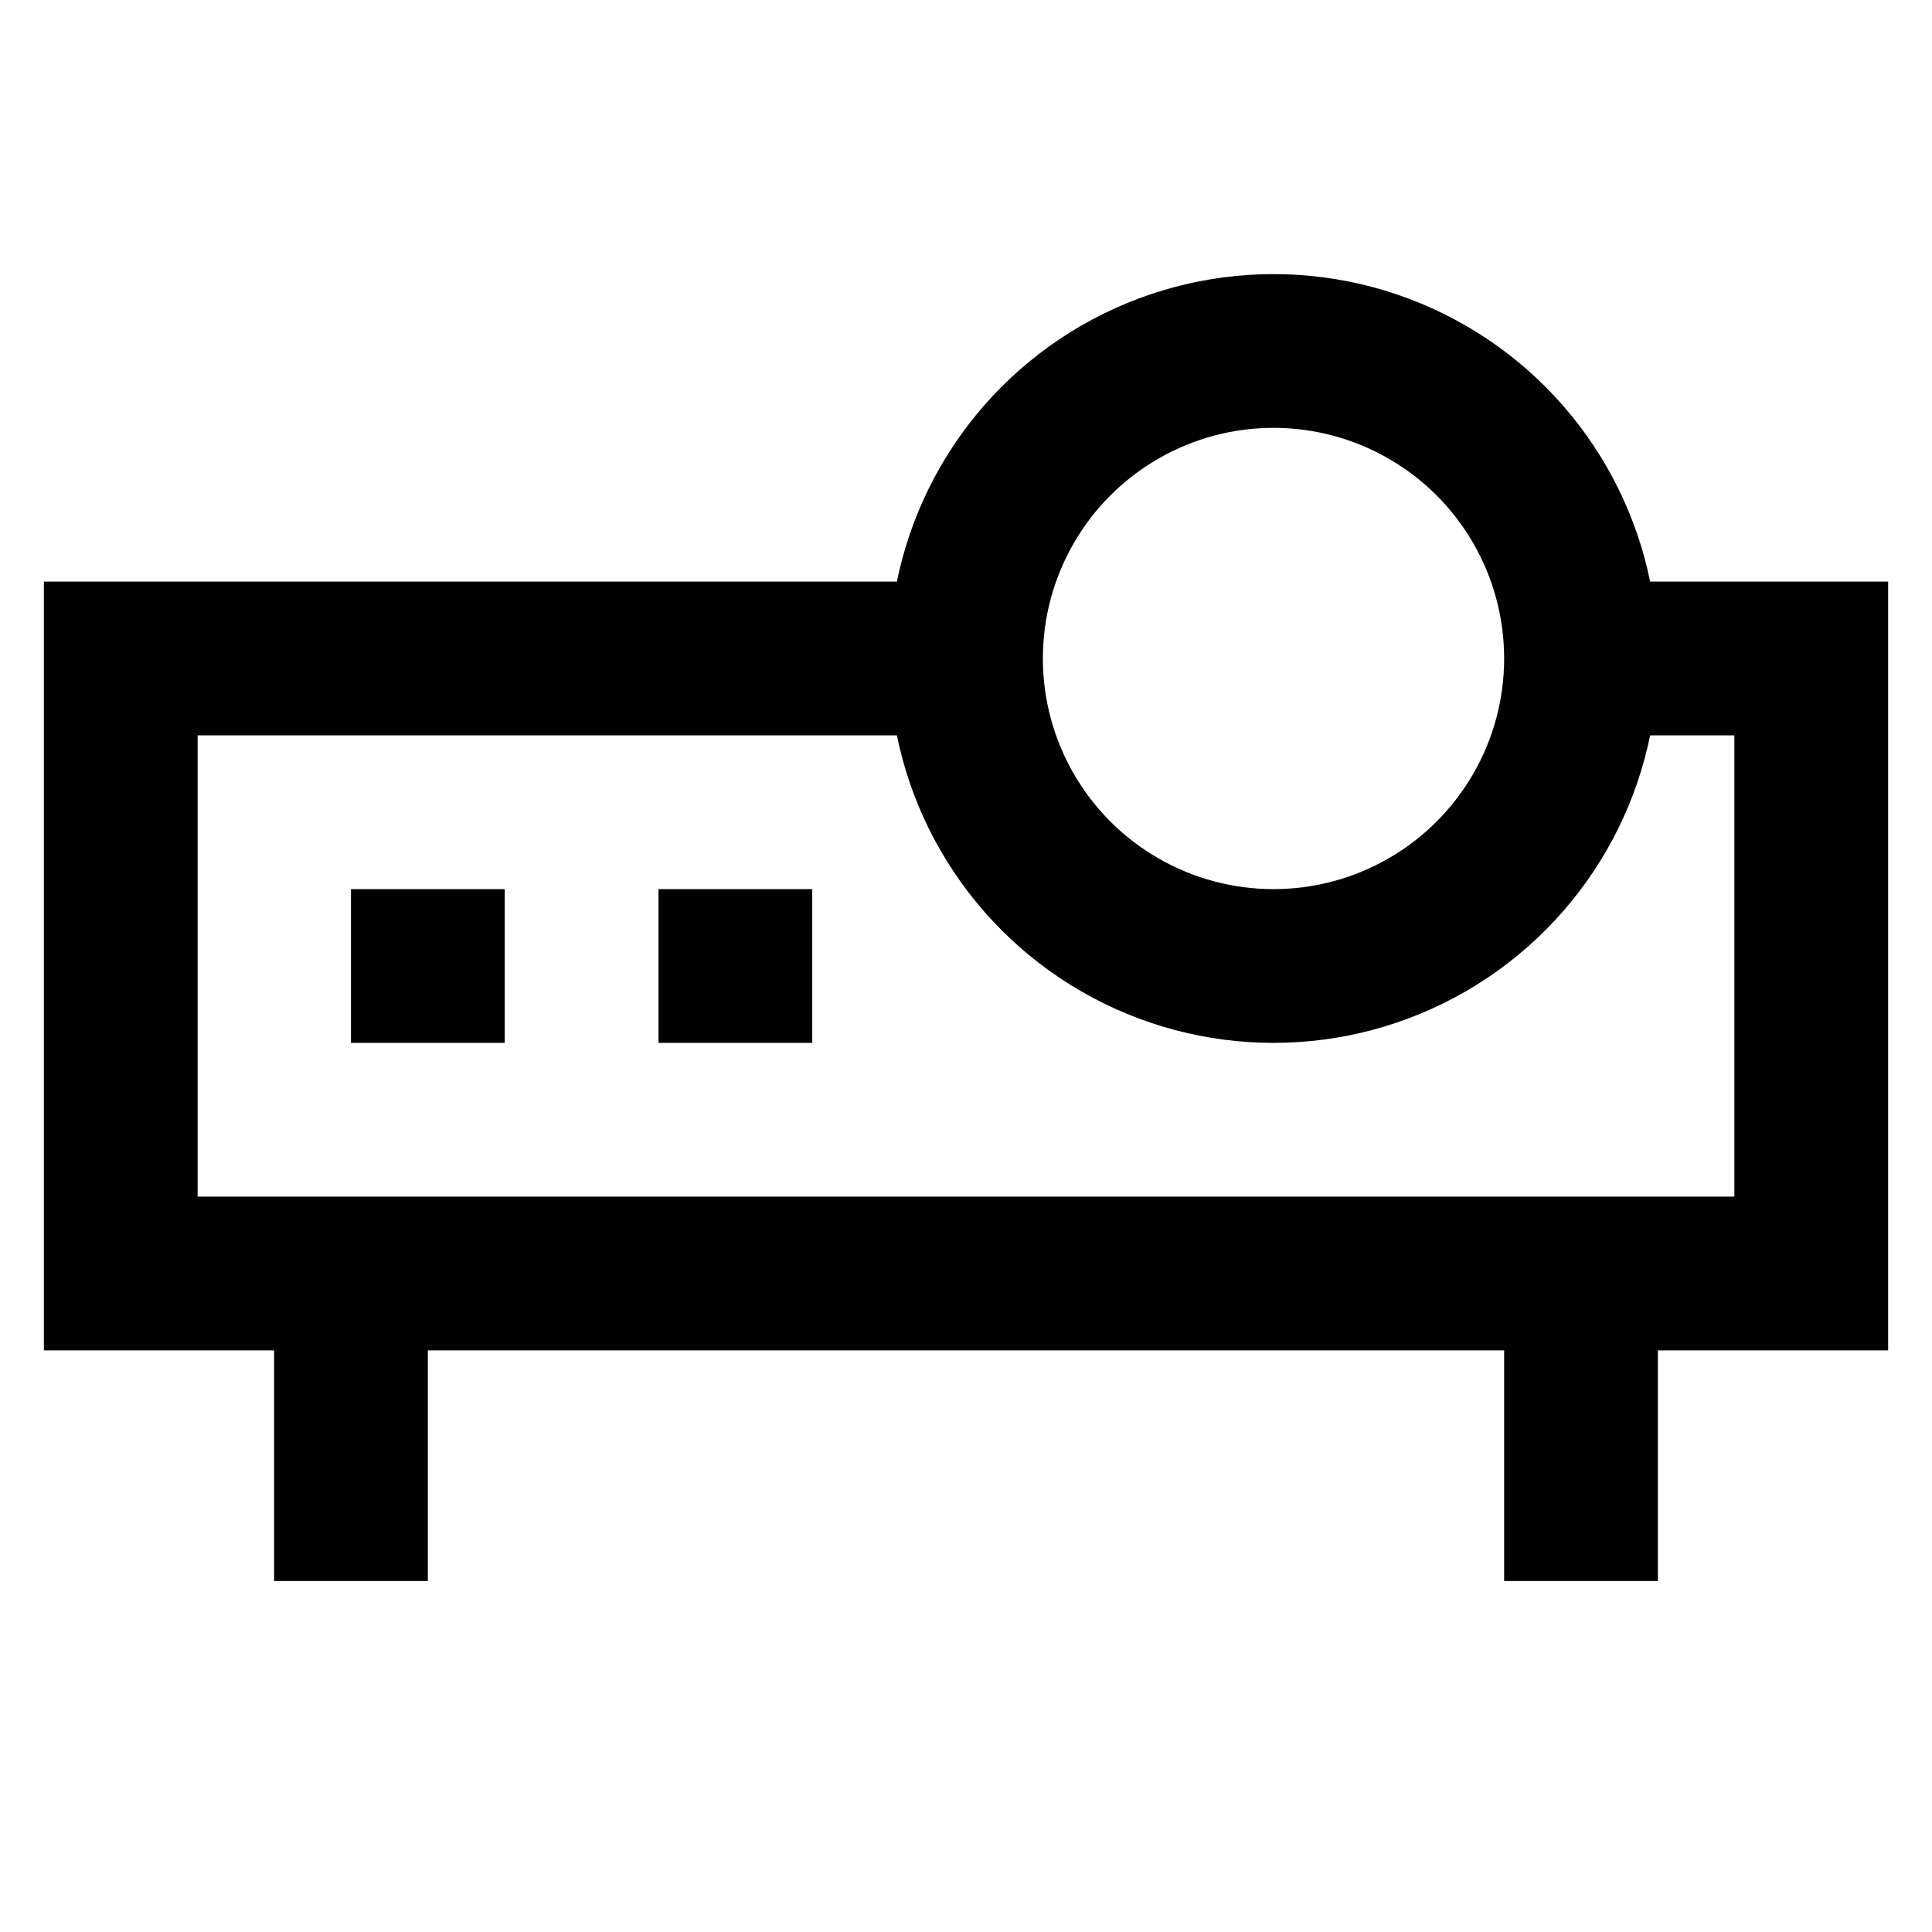 <svg id="Layer_1" data-name="Layer 1" xmlns="http://www.w3.org/2000/svg" viewBox="0 0 24 24"><defs><style>.cls-1{fill:none;stroke:#020202;stroke-miterlimit:10;stroke-width:1.91px;}</style></defs><polyline class="cls-1" points="19.64 8.18 22.5 8.18 22.5 15.82 1.5 15.82 1.5 8.18 12 8.18"/><circle class="cls-1" cx="15.82" cy="8.18" r="3.82"/><line class="cls-1" x1="4.36" y1="19.64" x2="4.36" y2="15.82"/><line class="cls-1" x1="19.64" y1="19.64" x2="19.64" y2="15.82"/><line class="cls-1" x1="4.36" y1="12" x2="6.27" y2="12"/><line class="cls-1" x1="8.18" y1="12" x2="10.09" y2="12"/></svg>